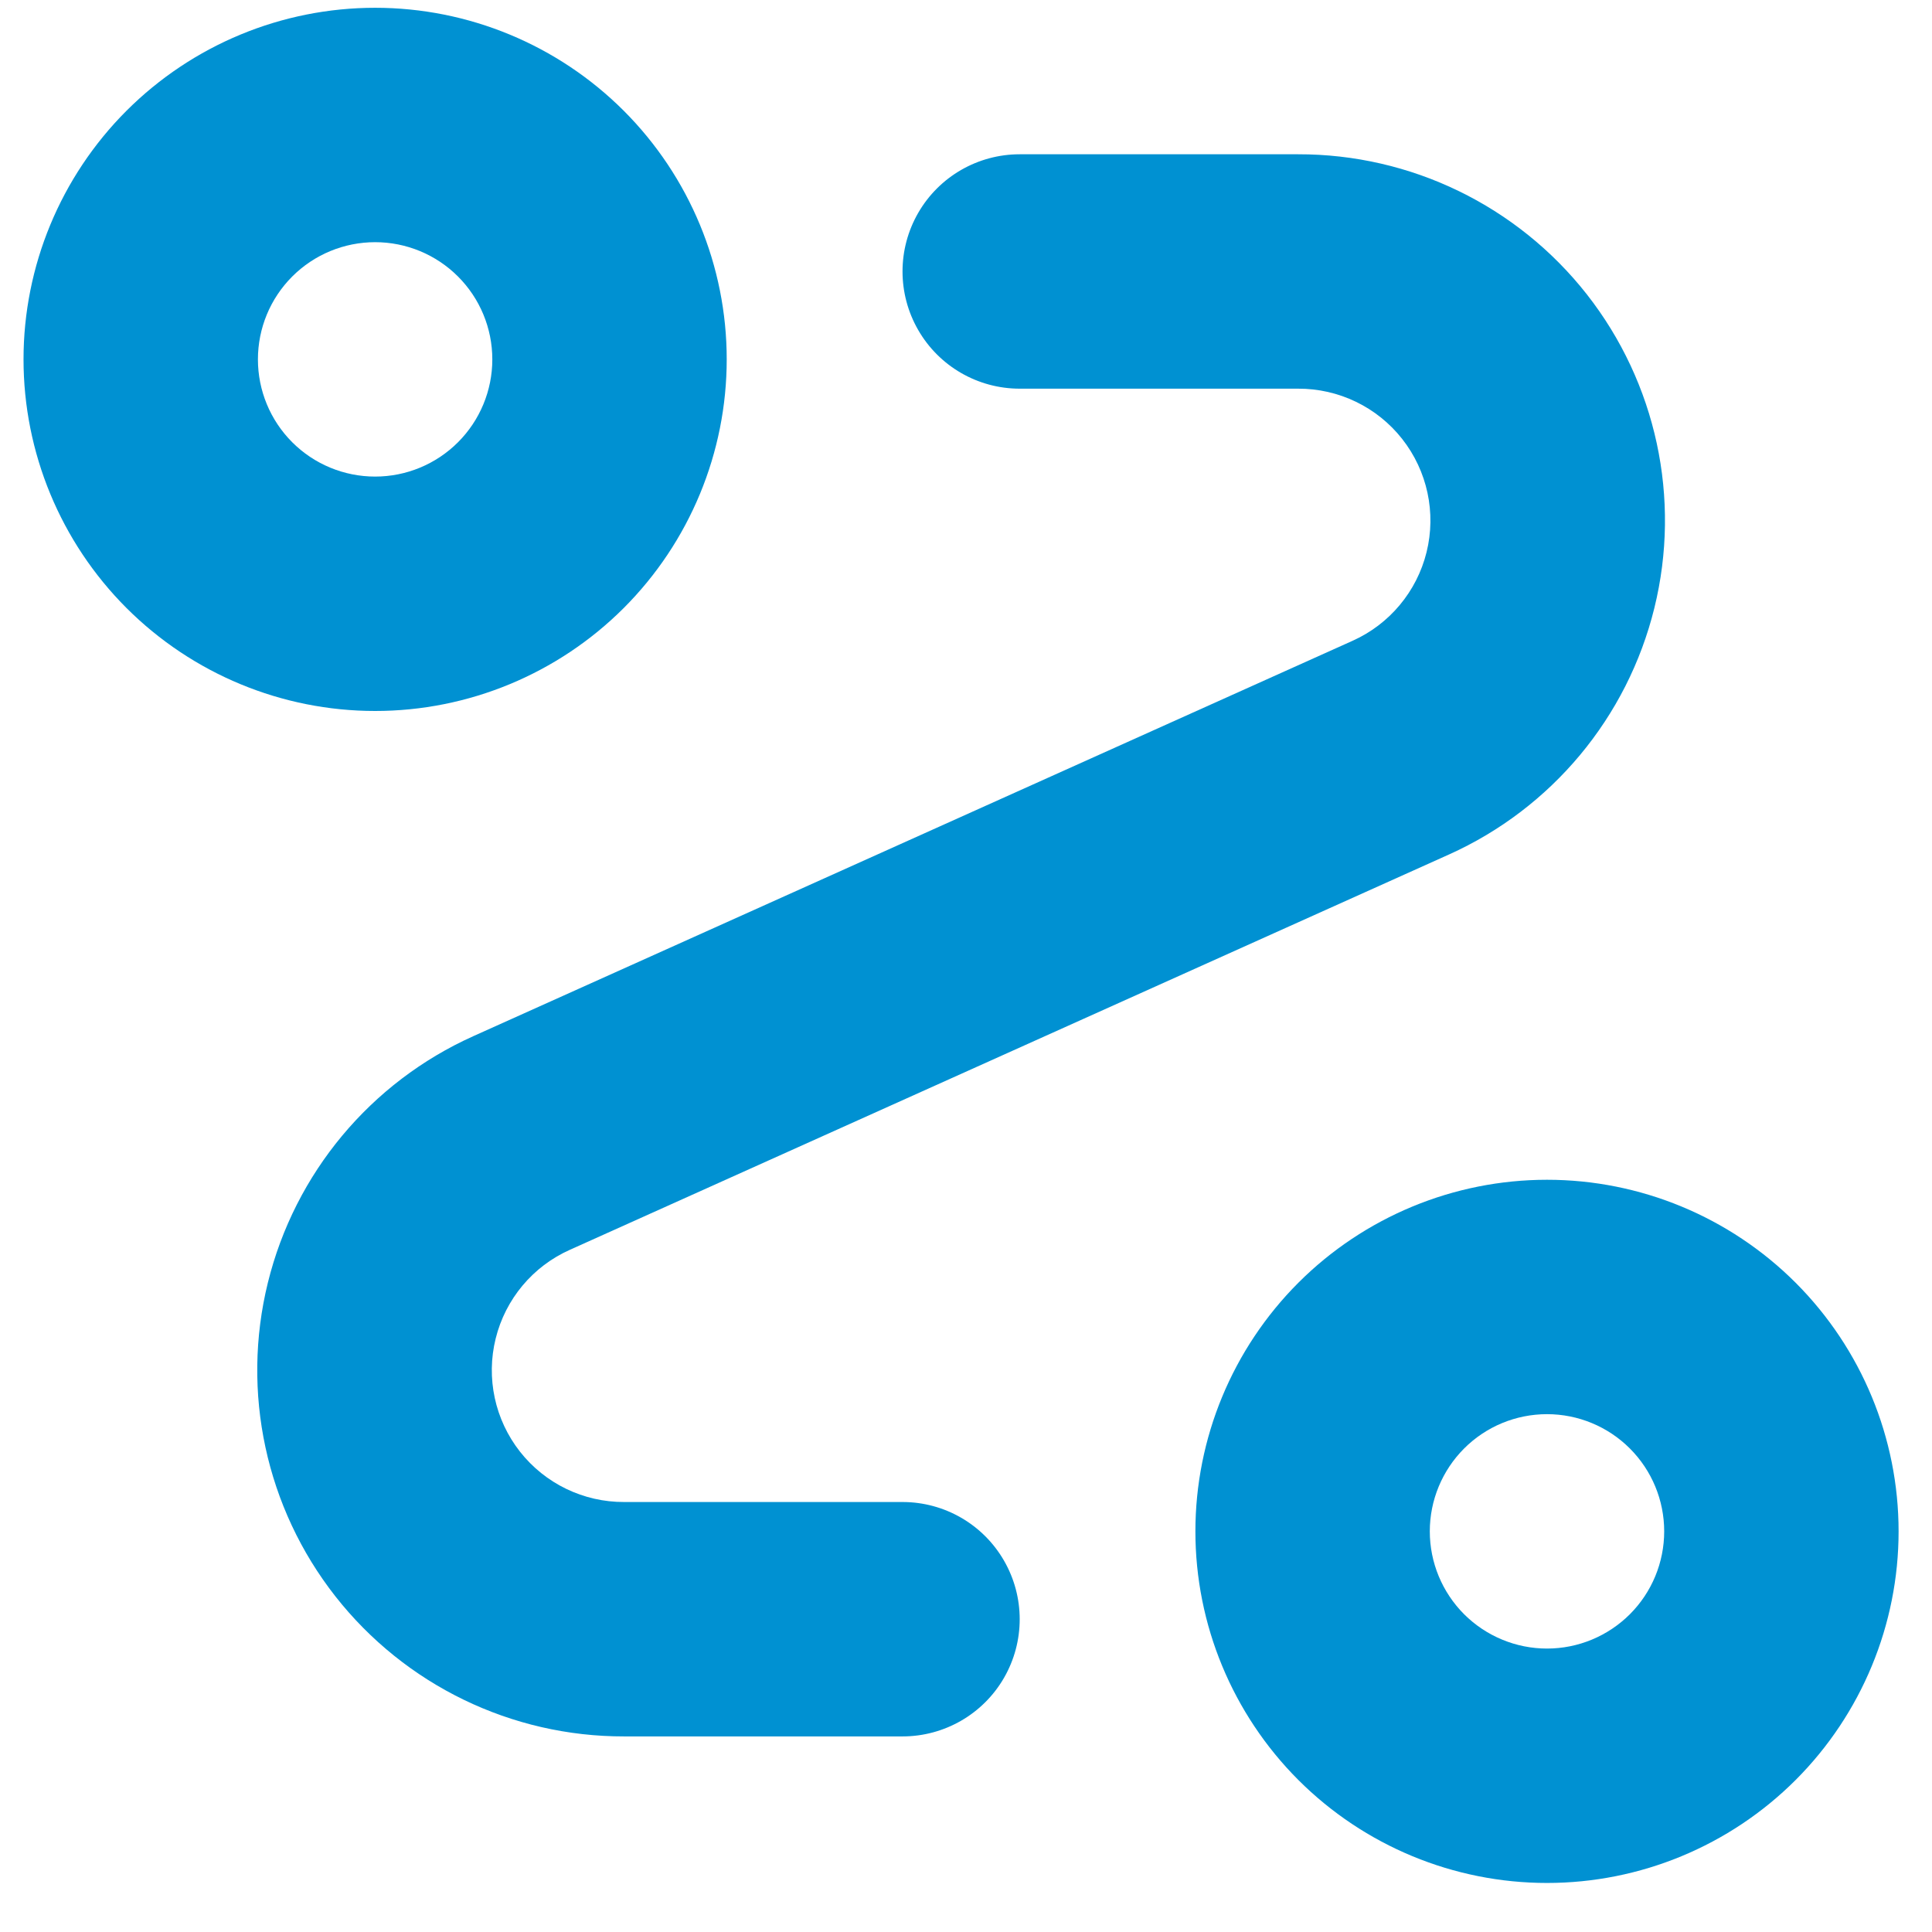 <svg width="34" height="34" viewBox="0 0 34 34" fill="none" xmlns="http://www.w3.org/2000/svg">
<path d="M6.602 12.512C8.243 12.512 9.816 11.86 10.977 10.7C12.137 9.539 12.789 7.966 12.789 6.324C12.789 4.683 12.137 3.11 10.977 1.949C9.816 0.789 8.243 0.137 6.602 0.137C4.96 0.137 3.387 0.789 2.226 1.949C1.066 3.11 0.414 4.683 0.414 6.324C0.414 7.966 1.066 9.539 2.226 10.7C3.387 11.86 4.96 12.512 6.602 12.512V12.512ZM6.602 4.262V4.262C7.149 4.262 7.673 4.479 8.06 4.866C8.447 5.253 8.664 5.777 8.664 6.325C8.664 6.872 8.447 7.396 8.06 7.783C7.673 8.17 7.149 8.387 6.602 8.387C6.054 8.387 5.53 8.17 5.143 7.783C4.756 7.396 4.539 6.872 4.539 6.325C4.539 5.777 4.756 5.253 5.143 4.866C5.53 4.479 6.054 4.262 6.602 4.262V4.262Z" fill="#0091D2"/>
<path d="M27.225 20.762C25.584 20.762 24.01 21.414 22.849 22.574C21.689 23.735 21.037 25.308 21.037 26.95C21.037 28.591 21.689 30.164 22.849 31.325C24.01 32.485 25.583 33.137 27.225 33.137C28.866 33.137 30.439 32.485 31.6 31.325C32.76 30.164 33.412 28.591 33.412 26.95C33.412 25.308 32.76 23.735 31.6 22.574C30.439 21.414 28.866 20.762 27.225 20.762ZM27.225 29.012V29.012C26.678 29.012 26.153 28.794 25.766 28.408C25.38 28.021 25.162 27.497 25.162 26.949C25.162 26.402 25.38 25.878 25.766 25.491C26.153 25.104 26.677 24.887 27.225 24.887C27.772 24.887 28.296 25.104 28.683 25.491C29.07 25.878 29.287 26.402 29.287 26.949C29.287 27.497 29.07 28.021 28.683 28.408C28.296 28.794 27.772 29.012 27.225 29.012V29.012Z" fill="#0091D2"/>
<path d="M10.03 21.994L25.499 15.038C27.307 14.225 28.64 12.625 29.114 10.7C29.588 8.775 29.149 6.739 27.925 5.179C26.7 3.62 24.826 2.711 22.844 2.715H17.945C17.208 2.715 16.527 3.108 16.159 3.746C15.791 4.384 15.791 5.17 16.159 5.808C16.527 6.447 17.208 6.84 17.945 6.84H22.844C23.559 6.837 24.236 7.164 24.677 7.726C25.119 8.289 25.277 9.023 25.105 9.718C24.933 10.412 24.451 10.988 23.798 11.279L8.329 18.235C6.521 19.048 5.188 20.648 4.714 22.573C4.24 24.499 4.679 26.535 5.903 28.094C7.128 29.653 9.002 30.562 10.985 30.558H15.883C16.62 30.558 17.301 30.165 17.669 29.527C18.037 28.889 18.037 28.103 17.669 27.465C17.301 26.826 16.62 26.433 15.883 26.433H10.985C10.269 26.436 9.593 26.109 9.151 25.547C8.709 24.985 8.551 24.25 8.723 23.556C8.895 22.861 9.377 22.285 10.03 21.994V21.994Z" fill="#0091D2"/>
</svg>
